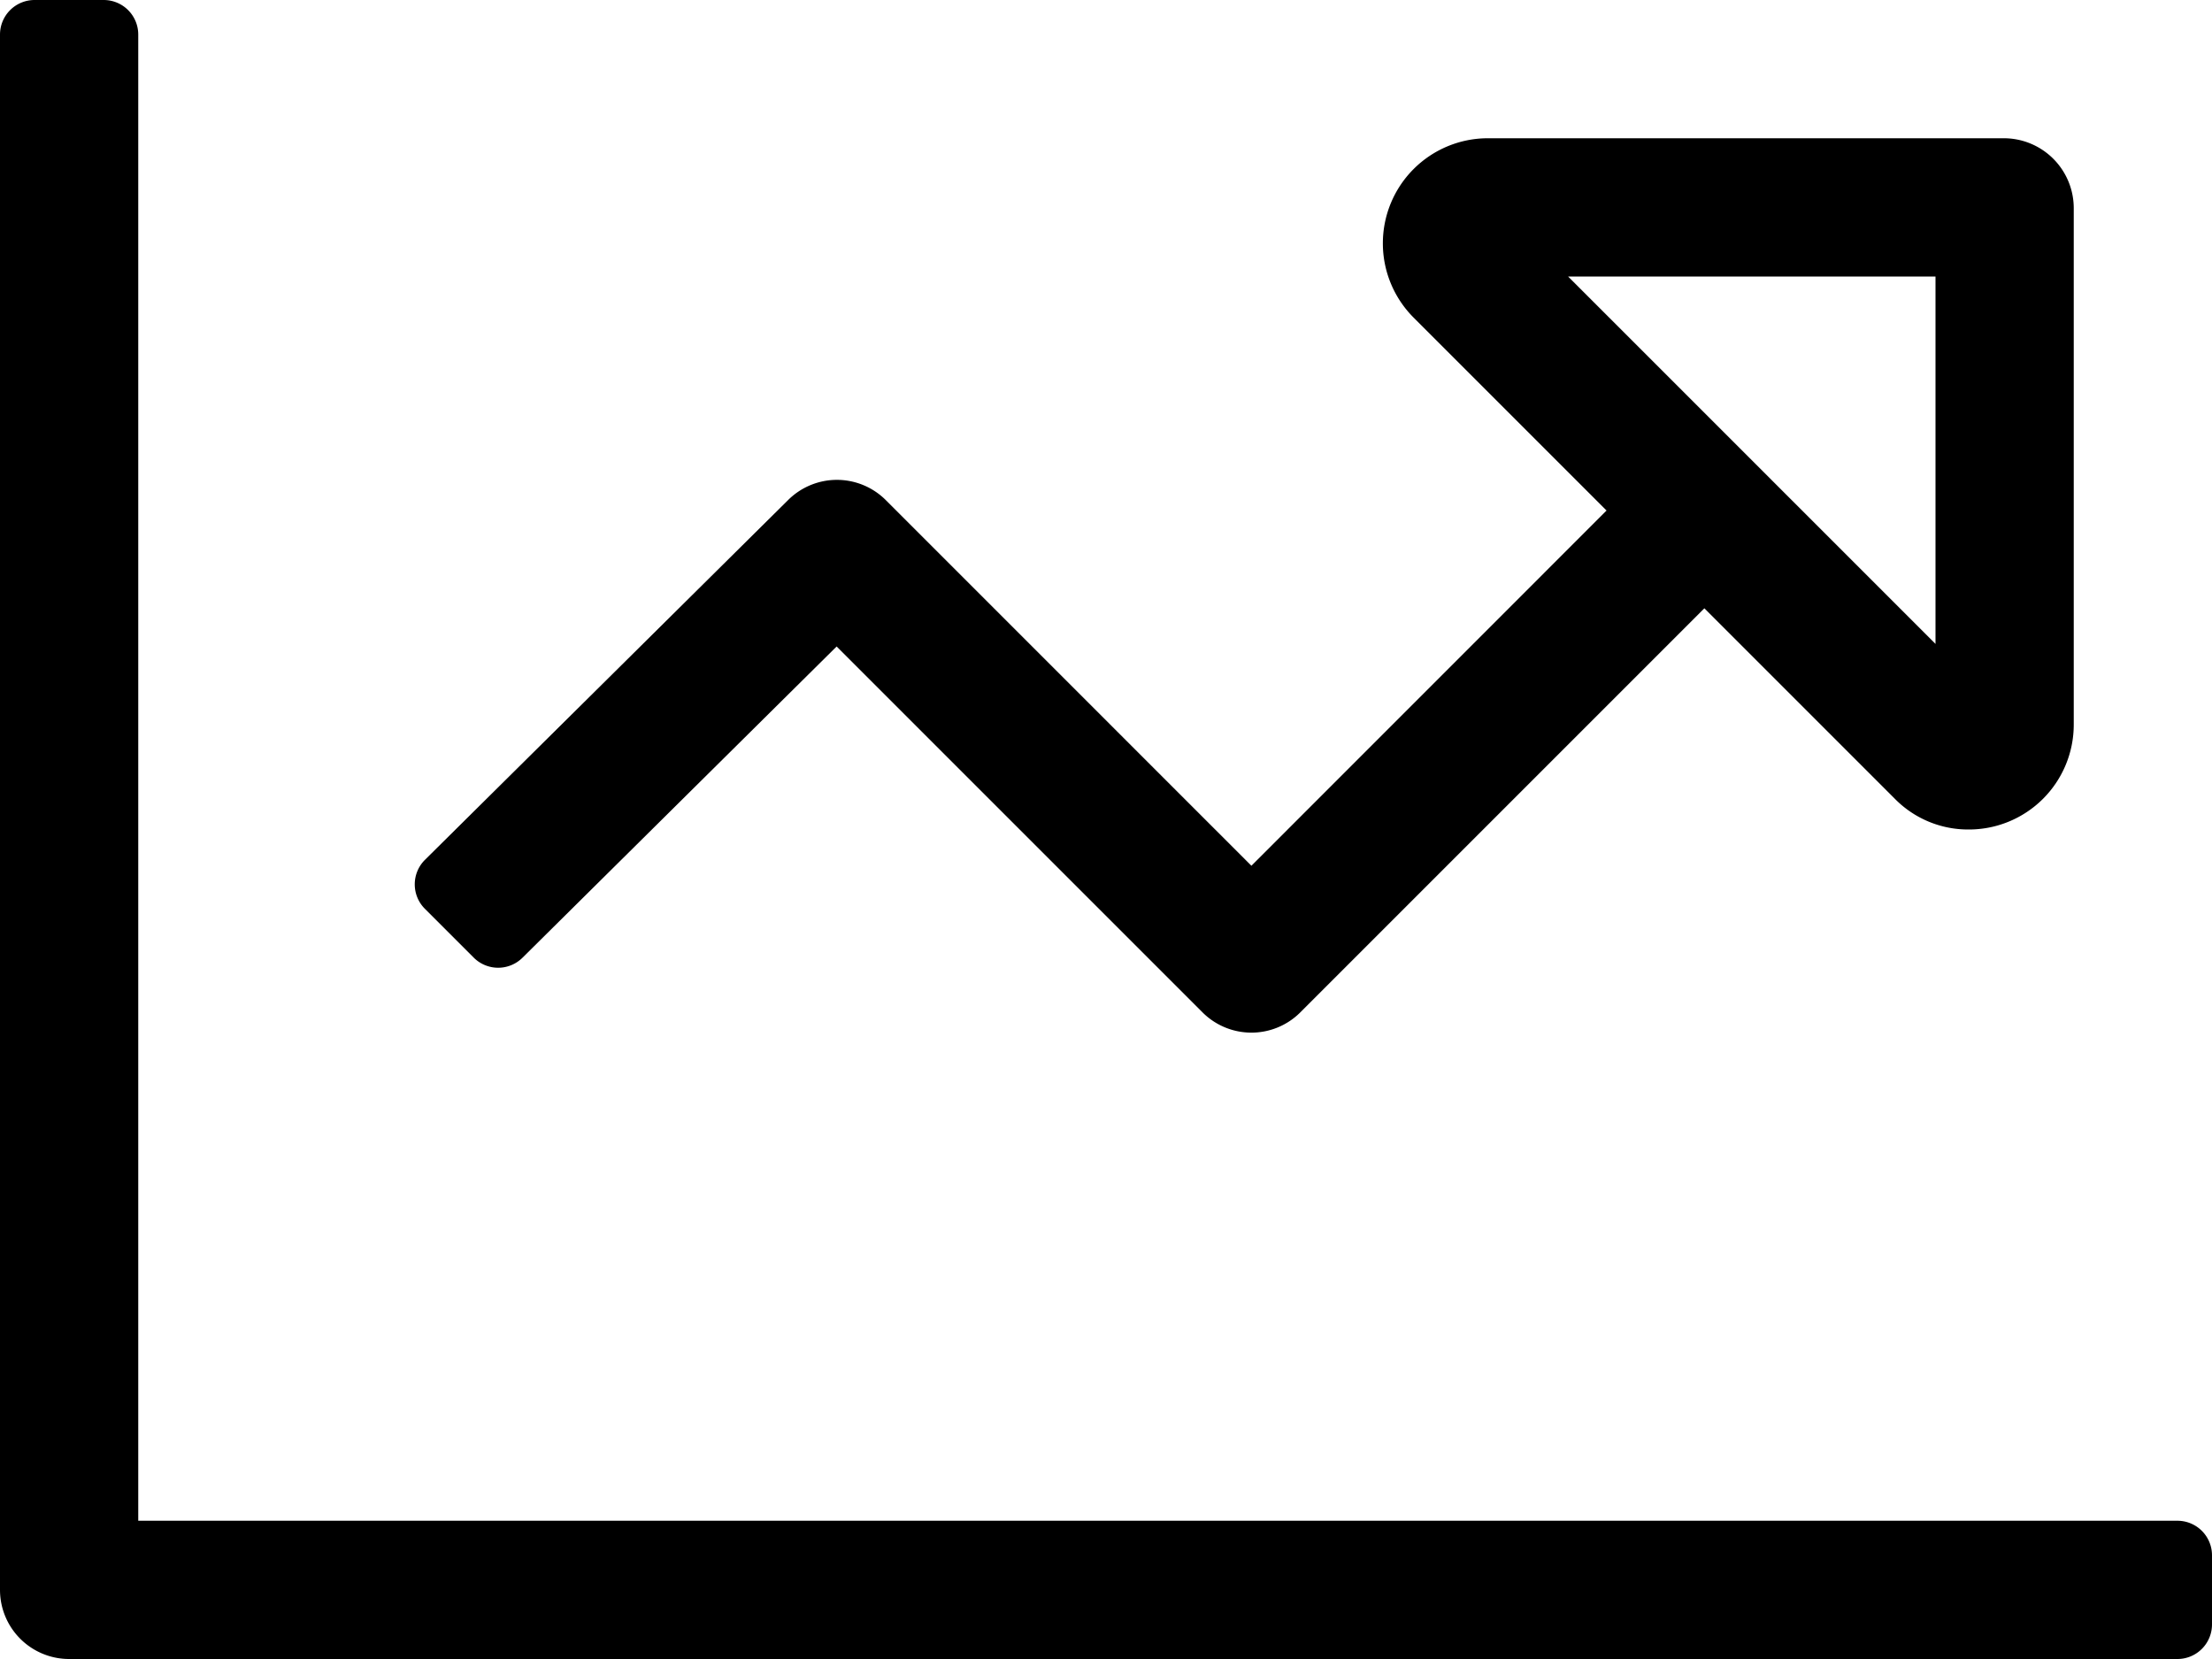 <svg xmlns="http://www.w3.org/2000/svg" width="80" height="60" viewBox="0 0 80 60">
  <path id="chart-line" d="M78.75,119H5V65.25A1.25,1.25,0,0,0,3.75,64H1.25A1.25,1.25,0,0,0,0,65.25V121.5A2.5,2.5,0,0,0,2.5,124H78.75A1.25,1.25,0,0,0,80,122.75v-2.5A1.25,1.25,0,0,0,78.75,119ZM15.366,95.1a1.25,1.25,0,0,0,0,1.767l1.767,1.767a1.25,1.25,0,0,0,1.767,0L30.258,87.381l13.233,13.233a2.5,2.5,0,0,0,3.536,0L61.641,86l6.881,6.881A3.715,3.715,0,0,0,71.178,94,3.793,3.793,0,0,0,75,90.2V71.53A2.53,2.53,0,0,0,72.47,69H53.8a3.8,3.8,0,0,0-2.683,6.478l6.986,6.986L45.259,95.311,32.036,82.087a2.5,2.5,0,0,0-3.527-.008L15.366,95.1ZM56.712,74H70V87.288Z" transform="translate(0 -64)"/>
</svg>
